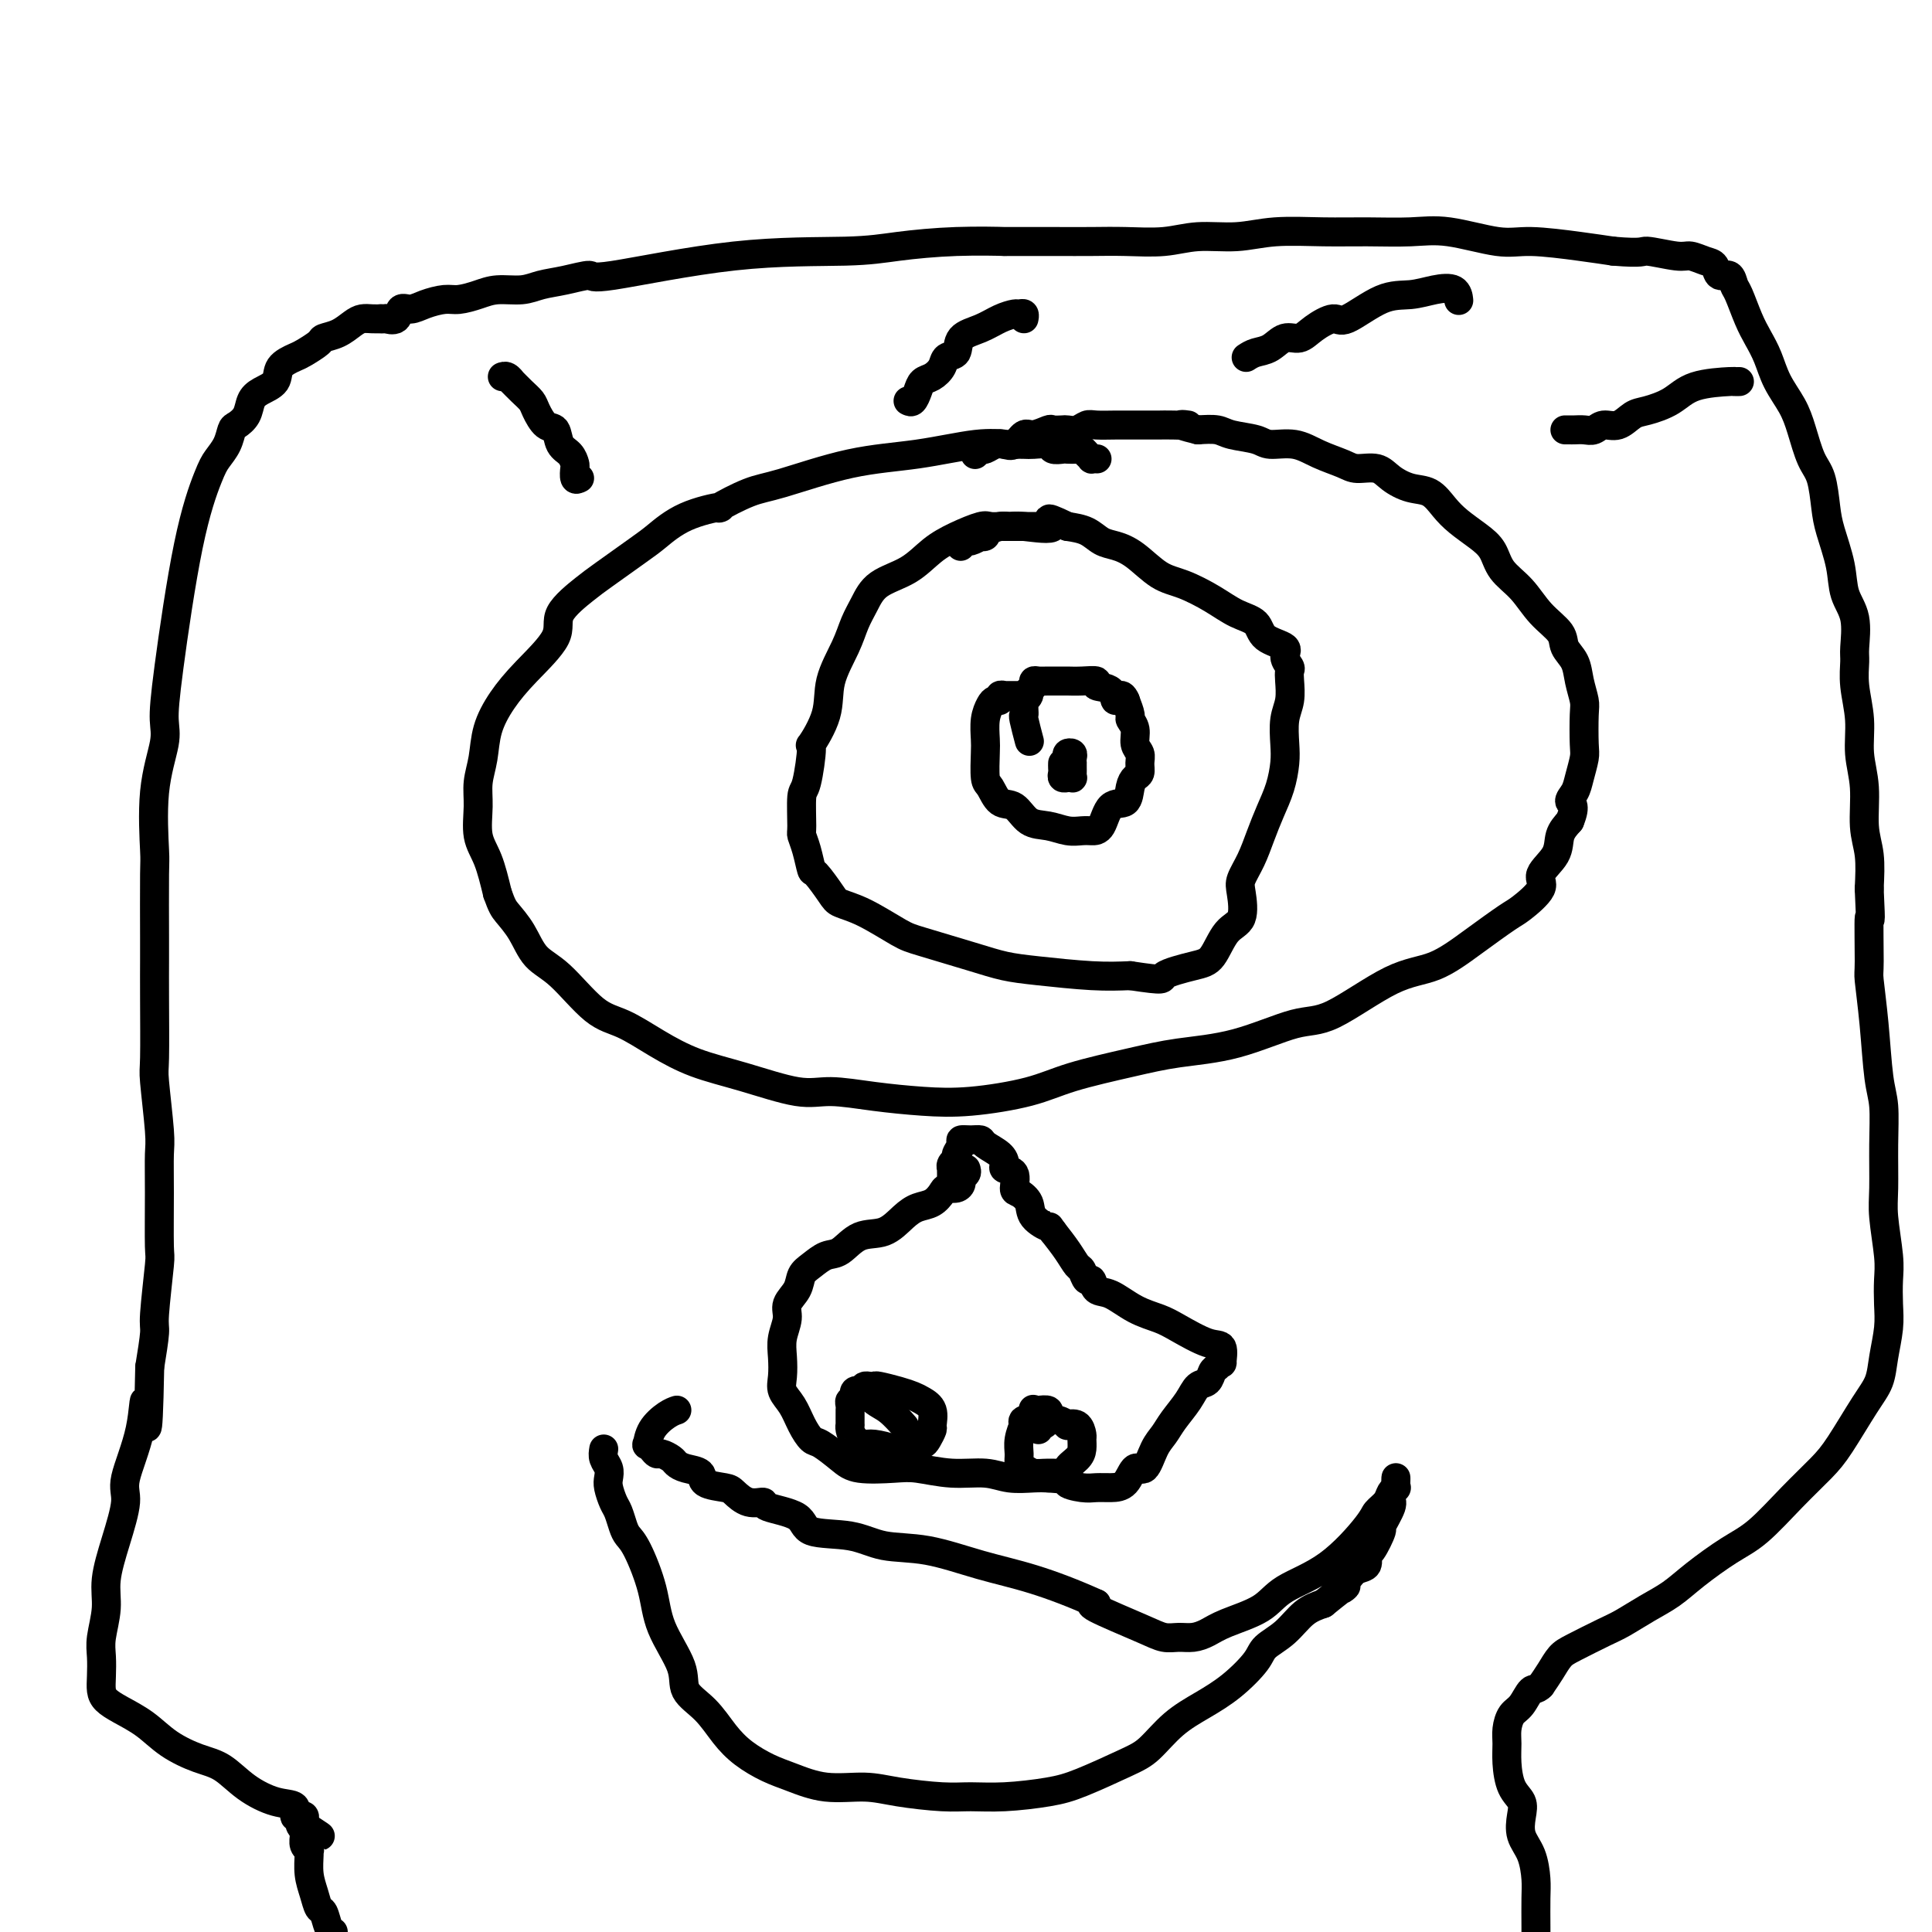 <svg viewBox='0 0 400 400' version='1.1' xmlns='http://www.w3.org/2000/svg' xmlns:xlink='http://www.w3.org/1999/xlink'><g fill='none' stroke='#000000' stroke-width='6' stroke-linecap='round' stroke-linejoin='round'><path d='M79,66c-0.661,0.016 -1.323,0.032 -2,0c-0.677,-0.032 -1.370,-0.112 -2,0c-0.630,0.112 -1.198,0.415 -2,1c-0.802,0.585 -1.837,1.452 -3,2c-1.163,0.548 -2.452,0.779 -3,1c-0.548,0.221 -0.355,0.433 -1,1c-0.645,0.567 -2.130,1.489 -3,2c-0.870,0.511 -1.126,0.611 -2,1c-0.874,0.389 -2.366,1.066 -3,2c-0.634,0.934 -0.411,2.124 -1,3c-0.589,0.876 -1.989,1.437 -3,2c-1.011,0.563 -1.632,1.126 -2,2c-0.368,0.874 -0.483,2.058 -1,3c-0.517,0.942 -1.435,1.643 -2,2c-0.565,0.357 -0.776,0.371 -1,1c-0.224,0.629 -0.463,1.873 -1,3c-0.537,1.127 -1.374,2.135 -2,3c-0.626,0.865 -1.041,1.585 -2,4c-0.959,2.415 -2.461,6.526 -4,14c-1.539,7.474 -3.116,18.312 -4,25c-0.884,6.688 -1.074,9.227 -1,11c0.074,1.773 0.412,2.779 0,5c-0.412,2.221 -1.575,5.655 -2,10c-0.425,4.345 -0.114,9.600 0,12c0.114,2.400 0.031,1.946 0,5c-0.031,3.054 -0.009,9.615 0,13c0.009,3.385 0.006,3.592 0,5c-0.006,1.408 -0.016,4.015 0,8c0.016,3.985 0.057,9.346 0,12c-0.057,2.654 -0.212,2.600 0,5c0.212,2.400 0.790,7.254 1,10c0.210,2.746 0.052,3.384 0,5c-0.052,1.616 0.001,4.211 0,8c-0.001,3.789 -0.055,8.772 0,11c0.055,2.228 0.221,1.700 0,4c-0.221,2.300 -0.829,7.427 -1,10c-0.171,2.573 0.094,2.592 0,4c-0.094,1.408 -0.547,4.204 -1,7'/><path d='M31,283c-0.371,20.066 -0.798,10.731 -1,8c-0.202,-2.731 -0.177,1.143 -1,5c-0.823,3.857 -2.493,7.699 -3,10c-0.507,2.301 0.147,3.063 0,5c-0.147,1.937 -1.097,5.049 -2,8c-0.903,2.951 -1.758,5.742 -2,8c-0.242,2.258 0.131,3.984 0,6c-0.131,2.016 -0.765,4.322 -1,6c-0.235,1.678 -0.070,2.728 0,4c0.070,1.272 0.044,2.765 0,4c-0.044,1.235 -0.107,2.210 0,3c0.107,0.790 0.383,1.395 1,2c0.617,0.605 1.574,1.210 3,2c1.426,0.790 3.320,1.765 5,3c1.680,1.235 3.144,2.730 5,4c1.856,1.270 4.102,2.314 6,3c1.898,0.686 3.446,1.014 5,2c1.554,0.986 3.113,2.628 5,4c1.887,1.372 4.103,2.472 6,3c1.897,0.528 3.475,0.484 4,1c0.525,0.516 -0.003,1.591 0,2c0.003,0.409 0.537,0.151 1,0c0.463,-0.151 0.855,-0.194 1,0c0.145,0.194 0.041,0.627 0,1c-0.041,0.373 -0.021,0.687 0,1'/><path d='M63,378c6.497,4.269 1.740,0.940 0,0c-1.740,-0.940 -0.462,0.508 0,1c0.462,0.492 0.110,0.026 0,0c-0.110,-0.026 0.023,0.386 0,1c-0.023,0.614 -0.203,1.430 0,2c0.203,0.570 0.789,0.893 1,1c0.211,0.107 0.045,-0.003 0,0c-0.045,0.003 0.029,0.117 0,1c-0.029,0.883 -0.163,2.534 0,4c0.163,1.466 0.621,2.746 1,4c0.379,1.254 0.679,2.480 1,3c0.321,0.520 0.663,0.332 1,1c0.337,0.668 0.668,2.191 1,3c0.332,0.809 0.666,0.905 1,1'/><path d='M79,66c-0.128,-0.004 -0.256,-0.009 0,0c0.256,0.009 0.897,0.031 1,0c0.103,-0.031 -0.333,-0.116 0,0c0.333,0.116 1.433,0.434 2,0c0.567,-0.434 0.601,-1.618 1,-2c0.399,-0.382 1.163,0.039 2,0c0.837,-0.039 1.748,-0.536 3,-1c1.252,-0.464 2.845,-0.894 4,-1c1.155,-0.106 1.872,0.112 3,0c1.128,-0.112 2.666,-0.554 4,-1c1.334,-0.446 2.464,-0.895 4,-1c1.536,-0.105 3.479,0.133 5,0c1.521,-0.133 2.621,-0.638 4,-1c1.379,-0.362 3.038,-0.579 5,-1c1.962,-0.421 4.228,-1.044 5,-1c0.772,0.044 0.052,0.754 5,0c4.948,-0.754 15.565,-2.973 25,-4c9.435,-1.027 17.689,-0.864 23,-1c5.311,-0.136 7.678,-0.572 11,-1c3.322,-0.428 7.597,-0.847 12,-1c4.403,-0.153 8.933,-0.041 10,0c1.067,0.041 -1.329,0.012 0,0c1.329,-0.012 6.383,-0.007 10,0c3.617,0.007 5.799,0.017 8,0c2.201,-0.017 4.422,-0.061 7,0c2.578,0.061 5.513,0.227 8,0c2.487,-0.227 4.528,-0.845 7,-1c2.472,-0.155 5.377,0.155 8,0c2.623,-0.155 4.965,-0.776 8,-1c3.035,-0.224 6.762,-0.052 10,0c3.238,0.052 5.988,-0.015 9,0c3.012,0.015 6.285,0.112 9,0c2.715,-0.112 4.871,-0.433 8,0c3.129,0.433 7.230,1.621 10,2c2.770,0.379 4.207,-0.052 7,0c2.793,0.052 6.941,0.586 10,1c3.059,0.414 5.030,0.707 7,1'/><path d='M334,52c6.519,0.554 5.817,-0.060 7,0c1.183,0.060 4.252,0.795 6,1c1.748,0.205 2.174,-0.119 3,0c0.826,0.119 2.053,0.679 3,1c0.947,0.321 1.615,0.401 2,1c0.385,0.599 0.487,1.717 1,2c0.513,0.283 1.436,-0.270 2,0c0.564,0.270 0.770,1.362 1,2c0.230,0.638 0.483,0.823 1,2c0.517,1.177 1.297,3.346 2,5c0.703,1.654 1.329,2.793 2,4c0.671,1.207 1.387,2.483 2,4c0.613,1.517 1.124,3.274 2,5c0.876,1.726 2.119,3.420 3,5c0.881,1.580 1.401,3.046 2,5c0.599,1.954 1.278,4.398 2,6c0.722,1.602 1.488,2.364 2,4c0.512,1.636 0.772,4.147 1,6c0.228,1.853 0.425,3.049 1,5c0.575,1.951 1.527,4.656 2,7c0.473,2.344 0.465,4.326 1,6c0.535,1.674 1.611,3.040 2,5c0.389,1.960 0.089,4.514 0,6c-0.089,1.486 0.033,1.902 0,3c-0.033,1.098 -0.220,2.876 0,5c0.220,2.124 0.847,4.593 1,7c0.153,2.407 -0.169,4.753 0,7c0.169,2.247 0.829,4.396 1,7c0.171,2.604 -0.146,5.663 0,8c0.146,2.337 0.756,3.954 1,6c0.244,2.046 0.122,4.523 0,7'/><path d='M387,184c0.461,9.513 0.112,5.297 0,6c-0.112,0.703 0.012,6.327 0,9c-0.012,2.673 -0.161,2.395 0,4c0.161,1.605 0.632,5.093 1,9c0.368,3.907 0.634,8.232 1,11c0.366,2.768 0.834,3.980 1,6c0.166,2.020 0.030,4.850 0,8c-0.030,3.150 0.044,6.621 0,9c-0.044,2.379 -0.207,3.667 0,6c0.207,2.333 0.784,5.712 1,8c0.216,2.288 0.070,3.487 0,5c-0.070,1.513 -0.064,3.342 0,5c0.064,1.658 0.187,3.146 0,5c-0.187,1.854 -0.684,4.073 -1,6c-0.316,1.927 -0.452,3.562 -1,5c-0.548,1.438 -1.510,2.678 -3,5c-1.490,2.322 -3.508,5.726 -5,8c-1.492,2.274 -2.457,3.420 -4,5c-1.543,1.580 -3.664,3.595 -6,6c-2.336,2.405 -4.885,5.199 -7,7c-2.115,1.801 -3.795,2.608 -6,4c-2.205,1.392 -4.937,3.369 -7,5c-2.063,1.631 -3.459,2.916 -5,4c-1.541,1.084 -3.228,1.966 -5,3c-1.772,1.034 -3.630,2.219 -5,3c-1.370,0.781 -2.254,1.157 -4,2c-1.746,0.843 -4.355,2.154 -6,3c-1.645,0.846 -2.328,1.228 -3,2c-0.672,0.772 -1.335,1.935 -2,3c-0.665,1.065 -1.333,2.033 -2,3'/><path d='M319,349c-0.979,0.995 -1.425,0.481 -2,1c-0.575,0.519 -1.279,2.069 -2,3c-0.721,0.931 -1.459,1.243 -2,2c-0.541,0.757 -0.884,1.960 -1,3c-0.116,1.040 -0.006,1.919 0,3c0.006,1.081 -0.091,2.365 0,4c0.091,1.635 0.371,3.622 1,5c0.629,1.378 1.608,2.147 2,3c0.392,0.853 0.196,1.790 0,3c-0.196,1.210 -0.392,2.692 0,4c0.392,1.308 1.373,2.442 2,4c0.627,1.558 0.900,3.541 1,5c0.100,1.459 0.027,2.393 0,4c-0.027,1.607 -0.008,3.888 0,6c0.008,2.112 0.004,4.056 0,6'/><path d='M227,95c0.119,0.006 0.239,0.012 0,0c-0.239,-0.012 -0.836,-0.042 -1,0c-0.164,0.042 0.107,0.155 0,0c-0.107,-0.155 -0.591,-0.578 -1,-1c-0.409,-0.422 -0.744,-0.844 -1,-1c-0.256,-0.156 -0.434,-0.046 -1,0c-0.566,0.046 -1.521,0.026 -2,0c-0.479,-0.026 -0.483,-0.060 -1,0c-0.517,0.060 -1.547,0.212 -2,0c-0.453,-0.212 -0.328,-0.788 -1,-1c-0.672,-0.212 -2.141,-0.058 -3,0c-0.859,0.058 -1.108,0.022 -2,0c-0.892,-0.022 -2.425,-0.030 -3,0c-0.575,0.030 -0.190,0.099 -1,0c-0.810,-0.099 -2.814,-0.366 -6,0c-3.186,0.366 -7.554,1.363 -12,2c-4.446,0.637 -8.972,0.912 -14,2c-5.028,1.088 -10.559,2.989 -14,4c-3.441,1.011 -4.791,1.132 -7,2c-2.209,0.868 -5.276,2.484 -6,3c-0.724,0.516 0.896,-0.069 0,0c-0.896,0.069 -4.309,0.793 -7,2c-2.691,1.207 -4.659,2.899 -6,4c-1.341,1.101 -2.053,1.611 -4,3c-1.947,1.389 -5.128,3.658 -7,5c-1.872,1.342 -2.433,1.757 -4,3c-1.567,1.243 -4.140,3.314 -5,5c-0.860,1.686 -0.009,2.988 -1,5c-0.991,2.012 -3.825,4.732 -6,7c-2.175,2.268 -3.693,4.082 -5,6c-1.307,1.918 -2.404,3.941 -3,6c-0.596,2.059 -0.690,4.155 -1,6c-0.310,1.845 -0.837,3.439 -1,5c-0.163,1.561 0.039,3.088 0,5c-0.039,1.912 -0.318,4.207 0,6c0.318,1.793 1.234,3.084 2,5c0.766,1.916 1.383,4.458 2,7'/><path d='M103,185c0.923,2.591 1.232,3.069 2,4c0.768,0.931 1.995,2.317 3,4c1.005,1.683 1.788,3.664 3,5c1.212,1.336 2.851,2.027 5,4c2.149,1.973 4.806,5.227 7,7c2.194,1.773 3.923,2.066 6,3c2.077,0.934 4.502,2.508 7,4c2.498,1.492 5.070,2.900 8,4c2.930,1.100 6.220,1.892 10,3c3.780,1.108 8.052,2.533 11,3c2.948,0.467 4.573,-0.024 7,0c2.427,0.024 5.658,0.562 9,1c3.342,0.438 6.796,0.777 10,1c3.204,0.223 6.158,0.330 10,0c3.842,-0.330 8.573,-1.097 12,-2c3.427,-0.903 5.549,-1.941 9,-3c3.451,-1.059 8.229,-2.137 12,-3c3.771,-0.863 6.533,-1.509 10,-2c3.467,-0.491 7.639,-0.825 12,-2c4.361,-1.175 8.912,-3.191 12,-4c3.088,-0.809 4.715,-0.413 8,-2c3.285,-1.587 8.228,-5.158 12,-7c3.772,-1.842 6.371,-1.957 9,-3c2.629,-1.043 5.286,-3.016 8,-5c2.714,-1.984 5.484,-3.979 7,-5c1.516,-1.021 1.778,-1.067 3,-2c1.222,-0.933 3.405,-2.753 4,-4c0.595,-1.247 -0.397,-1.922 0,-3c0.397,-1.078 2.184,-2.559 3,-4c0.816,-1.441 0.662,-2.840 1,-4c0.338,-1.160 1.169,-2.080 2,-3'/><path d='M325,170c1.498,-3.602 0.244,-3.608 0,-4c-0.244,-0.392 0.523,-1.169 1,-2c0.477,-0.831 0.665,-1.716 1,-3c0.335,-1.284 0.819,-2.969 1,-4c0.181,-1.031 0.061,-1.410 0,-3c-0.061,-1.590 -0.062,-4.393 0,-6c0.062,-1.607 0.188,-2.019 0,-3c-0.188,-0.981 -0.689,-2.533 -1,-4c-0.311,-1.467 -0.431,-2.850 -1,-4c-0.569,-1.150 -1.588,-2.067 -2,-3c-0.412,-0.933 -0.217,-1.881 -1,-3c-0.783,-1.119 -2.543,-2.410 -4,-4c-1.457,-1.590 -2.609,-3.479 -4,-5c-1.391,-1.521 -3.019,-2.675 -4,-4c-0.981,-1.325 -1.315,-2.821 -2,-4c-0.685,-1.179 -1.722,-2.041 -3,-3c-1.278,-0.959 -2.796,-2.014 -4,-3c-1.204,-0.986 -2.092,-1.904 -3,-3c-0.908,-1.096 -1.836,-2.370 -3,-3c-1.164,-0.630 -2.564,-0.616 -4,-1c-1.436,-0.384 -2.908,-1.166 -4,-2c-1.092,-0.834 -1.806,-1.720 -3,-2c-1.194,-0.280 -2.869,0.045 -4,0c-1.131,-0.045 -1.718,-0.460 -3,-1c-1.282,-0.540 -3.260,-1.205 -5,-2c-1.740,-0.795 -3.241,-1.719 -5,-2c-1.759,-0.281 -3.775,0.082 -5,0c-1.225,-0.082 -1.658,-0.610 -3,-1c-1.342,-0.390 -3.592,-0.644 -5,-1c-1.408,-0.356 -1.974,-0.816 -3,-1c-1.026,-0.184 -2.513,-0.092 -4,0'/><path d='M248,89c-6.042,-1.464 -2.648,-1.124 -2,-1c0.648,0.124 -1.450,0.033 -3,0c-1.550,-0.033 -2.553,-0.009 -3,0c-0.447,0.009 -0.340,0.003 -1,0c-0.660,-0.003 -2.088,-0.002 -3,0c-0.912,0.002 -1.308,0.004 -2,0c-0.692,-0.004 -1.681,-0.015 -3,0c-1.319,0.015 -2.968,0.057 -4,0c-1.032,-0.057 -1.447,-0.211 -2,0c-0.553,0.211 -1.246,0.787 -2,1c-0.754,0.213 -1.571,0.061 -2,0c-0.429,-0.061 -0.471,-0.033 -1,0c-0.529,0.033 -1.545,0.069 -2,0c-0.455,-0.069 -0.348,-0.242 -1,0c-0.652,0.242 -2.061,0.901 -3,1c-0.939,0.099 -1.407,-0.362 -2,0c-0.593,0.362 -1.312,1.547 -2,2c-0.688,0.453 -1.346,0.173 -2,0c-0.654,-0.173 -1.303,-0.239 -2,0c-0.697,0.239 -1.441,0.782 -2,1c-0.559,0.218 -0.933,0.110 -1,0c-0.067,-0.110 0.174,-0.222 0,0c-0.174,0.222 -0.764,0.778 -1,1c-0.236,0.222 -0.118,0.111 0,0'/><path d='M215,109c-0.338,0.000 -0.676,0.000 -1,0c-0.324,-0.000 -0.635,-0.000 -1,0c-0.365,0.000 -0.784,0.000 -1,0c-0.216,-0.000 -0.229,-0.002 -1,0c-0.771,0.002 -2.298,0.006 -3,0c-0.702,-0.006 -0.578,-0.022 -1,0c-0.422,0.022 -1.391,0.082 -2,0c-0.609,-0.082 -0.859,-0.305 -2,0c-1.141,0.305 -3.173,1.137 -5,2c-1.827,0.863 -3.448,1.756 -5,3c-1.552,1.244 -3.033,2.840 -5,4c-1.967,1.160 -4.419,1.883 -6,3c-1.581,1.117 -2.291,2.627 -3,4c-0.709,1.373 -1.417,2.608 -2,4c-0.583,1.392 -1.041,2.941 -2,5c-0.959,2.059 -2.417,4.629 -3,7c-0.583,2.371 -0.289,4.542 -1,7c-0.711,2.458 -2.425,5.201 -3,6c-0.575,0.799 -0.011,-0.348 0,1c0.011,1.348 -0.530,5.192 -1,7c-0.470,1.808 -0.869,1.582 -1,3c-0.131,1.418 0.004,4.482 0,6c-0.004,1.518 -0.149,1.492 0,2c0.149,0.508 0.590,1.550 1,3c0.410,1.450 0.788,3.306 1,4c0.212,0.694 0.259,0.224 1,1c0.741,0.776 2.177,2.798 3,4c0.823,1.202 1.033,1.586 2,2c0.967,0.414 2.690,0.860 5,2c2.310,1.140 5.207,2.974 7,4c1.793,1.026 2.483,1.245 5,2c2.517,0.755 6.859,2.045 10,3c3.141,0.955 5.079,1.576 7,2c1.921,0.424 3.825,0.653 7,1c3.175,0.347 7.621,0.814 11,1c3.379,0.186 5.689,0.093 8,0'/><path d='M234,202c7.929,1.191 6.251,0.670 7,0c0.749,-0.670 3.924,-1.488 6,-2c2.076,-0.512 3.052,-0.716 4,-2c0.948,-1.284 1.868,-3.648 3,-5c1.132,-1.352 2.477,-1.694 3,-3c0.523,-1.306 0.223,-3.577 0,-5c-0.223,-1.423 -0.368,-2.000 0,-3c0.368,-1.000 1.251,-2.424 2,-4c0.749,-1.576 1.364,-3.305 2,-5c0.636,-1.695 1.294,-3.356 2,-5c0.706,-1.644 1.461,-3.271 2,-5c0.539,-1.729 0.863,-3.559 1,-5c0.137,-1.441 0.089,-2.495 0,-4c-0.089,-1.505 -0.219,-3.463 0,-5c0.219,-1.537 0.786,-2.652 1,-4c0.214,-1.348 0.075,-2.928 0,-4c-0.075,-1.072 -0.087,-1.637 0,-2c0.087,-0.363 0.271,-0.524 0,-1c-0.271,-0.476 -0.998,-1.268 -1,-2c-0.002,-0.732 0.721,-1.406 0,-2c-0.721,-0.594 -2.888,-1.108 -4,-2c-1.112,-0.892 -1.171,-2.162 -2,-3c-0.829,-0.838 -2.430,-1.243 -4,-2c-1.570,-0.757 -3.109,-1.866 -5,-3c-1.891,-1.134 -4.134,-2.292 -6,-3c-1.866,-0.708 -3.356,-0.967 -5,-2c-1.644,-1.033 -3.443,-2.840 -5,-4c-1.557,-1.160 -2.871,-1.672 -4,-2c-1.129,-0.328 -2.073,-0.473 -3,-1c-0.927,-0.527 -1.836,-1.436 -3,-2c-1.164,-0.564 -2.582,-0.782 -4,-1'/><path d='M221,109c-6.392,-3.093 -2.873,-0.825 -3,0c-0.127,0.825 -3.901,0.206 -6,0c-2.099,-0.206 -2.523,0.001 -3,0c-0.477,-0.001 -1.008,-0.210 -2,0c-0.992,0.210 -2.446,0.840 -3,1c-0.554,0.160 -0.208,-0.149 0,0c0.208,0.149 0.277,0.757 0,1c-0.277,0.243 -0.901,0.121 -1,0c-0.099,-0.121 0.327,-0.242 0,0c-0.327,0.242 -1.407,0.848 -2,1c-0.593,0.152 -0.698,-0.152 -1,0c-0.302,0.152 -0.801,0.758 -1,1c-0.199,0.242 -0.100,0.121 0,0'/><path d='M212,144c-0.447,0.000 -0.894,0.000 -1,0c-0.106,-0.000 0.129,-0.000 0,0c-0.129,0.000 -0.622,0.000 -1,0c-0.378,-0.000 -0.641,-0.001 -1,0c-0.359,0.001 -0.813,0.004 -1,0c-0.187,-0.004 -0.106,-0.016 0,0c0.106,0.016 0.236,0.058 0,0c-0.236,-0.058 -0.837,-0.218 -1,0c-0.163,0.218 0.114,0.814 0,1c-0.114,0.186 -0.619,-0.038 -1,0c-0.381,0.038 -0.639,0.340 -1,1c-0.361,0.660 -0.826,1.680 -1,3c-0.174,1.320 -0.055,2.939 0,4c0.055,1.061 0.048,1.563 0,3c-0.048,1.437 -0.138,3.807 0,5c0.138,1.193 0.504,1.208 1,2c0.496,0.792 1.122,2.359 2,3c0.878,0.641 2.007,0.354 3,1c0.993,0.646 1.852,2.226 3,3c1.148,0.774 2.587,0.744 4,1c1.413,0.256 2.800,0.800 4,1c1.200,0.200 2.213,0.056 3,0c0.787,-0.056 1.349,-0.024 2,0c0.651,0.024 1.393,0.042 2,-1c0.607,-1.042 1.081,-3.143 2,-4c0.919,-0.857 2.285,-0.470 3,-1c0.715,-0.530 0.781,-1.976 1,-3c0.219,-1.024 0.590,-1.624 1,-2c0.410,-0.376 0.857,-0.527 1,-1c0.143,-0.473 -0.018,-1.269 0,-2c0.018,-0.731 0.216,-1.399 0,-2c-0.216,-0.601 -0.845,-1.136 -1,-2c-0.155,-0.864 0.165,-2.056 0,-3c-0.165,-0.944 -0.814,-1.639 -1,-2c-0.186,-0.361 0.090,-0.389 0,-1c-0.090,-0.611 -0.545,-1.806 -1,-3'/><path d='M233,145c-0.908,-2.211 -1.677,-0.239 -2,0c-0.323,0.239 -0.199,-1.257 -1,-2c-0.801,-0.743 -2.527,-0.735 -3,-1c-0.473,-0.265 0.309,-0.803 0,-1c-0.309,-0.197 -1.707,-0.053 -3,0c-1.293,0.053 -2.480,0.013 -3,0c-0.520,-0.013 -0.373,-0.001 -1,0c-0.627,0.001 -2.028,-0.011 -3,0c-0.972,0.011 -1.513,0.044 -2,0c-0.487,-0.044 -0.919,-0.165 -1,0c-0.081,0.165 0.188,0.618 0,1c-0.188,0.382 -0.835,0.694 -1,1c-0.165,0.306 0.152,0.607 0,1c-0.152,0.393 -0.772,0.880 -1,1c-0.228,0.120 -0.062,-0.126 0,0c0.062,0.126 0.020,0.623 0,1c-0.020,0.377 -0.019,0.634 0,1c0.019,0.366 0.057,0.840 0,1c-0.057,0.160 -0.208,0.005 0,1c0.208,0.995 0.774,3.142 1,4c0.226,0.858 0.113,0.429 0,0'/><path d='M220,158c-0.008,0.340 -0.016,0.679 0,1c0.016,0.321 0.057,0.622 0,1c-0.057,0.378 -0.212,0.833 0,1c0.212,0.167 0.793,0.044 1,0c0.207,-0.044 0.041,-0.011 0,0c-0.041,0.011 0.041,-0.000 0,0c-0.041,0.000 -0.207,0.011 0,0c0.207,-0.011 0.788,-0.046 1,0c0.212,0.046 0.057,0.171 0,0c-0.057,-0.171 -0.016,-0.637 0,-1c0.016,-0.363 0.005,-0.623 0,-1c-0.005,-0.377 -0.005,-0.872 0,-1c0.005,-0.128 0.015,0.112 0,0c-0.015,-0.112 -0.057,-0.576 0,-1c0.057,-0.424 0.211,-0.807 0,-1c-0.211,-0.193 -0.789,-0.195 -1,0c-0.211,0.195 -0.057,0.588 0,1c0.057,0.412 0.015,0.842 0,1c-0.015,0.158 -0.004,0.042 0,0c0.004,-0.042 0.001,-0.011 0,0c-0.001,0.011 -0.000,0.003 0,0c0.000,-0.003 0.000,-0.002 0,0'/><path d='M120,99c-0.419,0.210 -0.837,0.420 -1,0c-0.163,-0.420 -0.070,-1.468 0,-2c0.070,-0.532 0.118,-0.546 0,-1c-0.118,-0.454 -0.403,-1.347 -1,-2c-0.597,-0.653 -1.507,-1.067 -2,-2c-0.493,-0.933 -0.568,-2.385 -1,-3c-0.432,-0.615 -1.220,-0.393 -2,-1c-0.780,-0.607 -1.553,-2.042 -2,-3c-0.447,-0.958 -0.567,-1.437 -1,-2c-0.433,-0.563 -1.177,-1.209 -2,-2c-0.823,-0.791 -1.723,-1.729 -2,-2c-0.277,-0.271 0.070,0.123 0,0c-0.070,-0.123 -0.557,-0.764 -1,-1c-0.443,-0.236 -0.841,-0.067 -1,0c-0.159,0.067 -0.080,0.034 0,0'/><path d='M188,83c0.328,0.171 0.655,0.341 1,0c0.345,-0.341 0.707,-1.195 1,-2c0.293,-0.805 0.517,-1.562 1,-2c0.483,-0.438 1.226,-0.558 2,-1c0.774,-0.442 1.578,-1.206 2,-2c0.422,-0.794 0.461,-1.617 1,-2c0.539,-0.383 1.577,-0.327 2,-1c0.423,-0.673 0.232,-2.075 1,-3c0.768,-0.925 2.497,-1.373 4,-2c1.503,-0.627 2.781,-1.432 4,-2c1.219,-0.568 2.379,-0.898 3,-1c0.621,-0.102 0.703,0.024 1,0c0.297,-0.024 0.811,-0.199 1,0c0.189,0.199 0.054,0.771 0,1c-0.054,0.229 -0.027,0.114 0,0'/><path d='M258,74c0.577,-0.373 1.153,-0.746 2,-1c0.847,-0.254 1.964,-0.388 3,-1c1.036,-0.612 1.992,-1.701 3,-2c1.008,-0.299 2.067,0.193 3,0c0.933,-0.193 1.739,-1.070 3,-2c1.261,-0.930 2.976,-1.913 4,-2c1.024,-0.087 1.356,0.721 3,0c1.644,-0.721 4.598,-2.970 7,-4c2.402,-1.030 4.251,-0.839 6,-1c1.749,-0.161 3.397,-0.672 5,-1c1.603,-0.328 3.162,-0.473 4,0c0.838,0.473 0.954,1.564 1,2c0.046,0.436 0.023,0.218 0,0'/><path d='M324,89c0.357,-0.002 0.714,-0.005 1,0c0.286,0.005 0.502,0.017 1,0c0.498,-0.017 1.277,-0.064 2,0c0.723,0.064 1.388,0.239 2,0c0.612,-0.239 1.171,-0.892 2,-1c0.829,-0.108 1.929,0.329 3,0c1.071,-0.329 2.113,-1.423 3,-2c0.887,-0.577 1.620,-0.638 3,-1c1.380,-0.362 3.407,-1.025 5,-2c1.593,-0.975 2.753,-2.261 5,-3c2.247,-0.739 5.582,-0.930 7,-1c1.418,-0.070 0.920,-0.019 1,0c0.080,0.019 0.737,0.005 1,0c0.263,-0.005 0.131,-0.003 0,0'/><path d='M125,300c-0.112,0.669 -0.223,1.338 0,2c0.223,0.662 0.781,1.317 1,2c0.219,0.683 0.100,1.394 0,2c-0.100,0.606 -0.182,1.107 0,2c0.182,0.893 0.628,2.178 1,3c0.372,0.822 0.670,1.183 1,2c0.330,0.817 0.691,2.091 1,3c0.309,0.909 0.567,1.453 1,2c0.433,0.547 1.041,1.097 2,3c0.959,1.903 2.269,5.158 3,8c0.731,2.842 0.884,5.271 2,8c1.116,2.729 3.196,5.759 4,8c0.804,2.241 0.332,3.692 1,5c0.668,1.308 2.476,2.471 4,4c1.524,1.529 2.764,3.423 4,5c1.236,1.577 2.468,2.839 4,4c1.532,1.161 3.364,2.223 5,3c1.636,0.777 3.077,1.270 5,2c1.923,0.730 4.329,1.698 7,2c2.671,0.302 5.606,-0.062 8,0c2.394,0.062 4.246,0.550 7,1c2.754,0.450 6.409,0.863 9,1c2.591,0.137 4.118,-0.001 6,0c1.882,0.001 4.120,0.140 7,0c2.880,-0.140 6.404,-0.561 9,-1c2.596,-0.439 4.265,-0.897 7,-2c2.735,-1.103 6.537,-2.853 9,-4c2.463,-1.147 3.588,-1.693 5,-3c1.412,-1.307 3.111,-3.375 5,-5c1.889,-1.625 3.968,-2.807 6,-4c2.032,-1.193 4.017,-2.396 6,-4c1.983,-1.604 3.965,-3.609 5,-5c1.035,-1.391 1.123,-2.167 2,-3c0.877,-0.833 2.544,-1.724 4,-3c1.456,-1.276 2.702,-2.936 4,-4c1.298,-1.064 2.649,-1.532 4,-2'/><path d='M274,332c6.438,-5.230 4.534,-3.304 4,-3c-0.534,0.304 0.303,-1.015 1,-2c0.697,-0.985 1.252,-1.638 2,-2c0.748,-0.362 1.687,-0.433 2,-1c0.313,-0.567 0.001,-1.630 0,-2c-0.001,-0.370 0.310,-0.048 1,-1c0.690,-0.952 1.758,-3.177 2,-4c0.242,-0.823 -0.341,-0.243 0,-1c0.341,-0.757 1.608,-2.852 2,-4c0.392,-1.148 -0.091,-1.348 0,-2c0.091,-0.652 0.756,-1.754 1,-2c0.244,-0.246 0.066,0.364 0,0c-0.066,-0.364 -0.021,-1.703 0,-2c0.021,-0.297 0.018,0.448 0,1c-0.018,0.552 -0.050,0.911 0,1c0.050,0.089 0.184,-0.091 0,0c-0.184,0.091 -0.684,0.453 -1,1c-0.316,0.547 -0.447,1.279 -1,2c-0.553,0.721 -1.526,1.431 -2,2c-0.474,0.569 -0.447,0.995 -2,3c-1.553,2.005 -4.684,5.587 -8,8c-3.316,2.413 -6.817,3.655 -9,5c-2.183,1.345 -3.049,2.791 -5,4c-1.951,1.209 -4.987,2.181 -7,3c-2.013,0.819 -3.005,1.484 -4,2c-0.995,0.516 -1.995,0.885 -3,1c-1.005,0.115 -2.015,-0.022 -3,0c-0.985,0.022 -1.944,0.202 -3,0c-1.056,-0.202 -2.207,-0.785 -5,-2c-2.793,-1.215 -7.226,-3.061 -9,-4c-1.774,-0.939 -0.887,-0.969 0,-1'/><path d='M227,332c-4.588,-2.080 -9.058,-3.780 -13,-5c-3.942,-1.220 -7.354,-1.960 -11,-3c-3.646,-1.040 -7.525,-2.379 -11,-3c-3.475,-0.621 -6.547,-0.523 -9,-1c-2.453,-0.477 -4.287,-1.530 -7,-2c-2.713,-0.470 -6.305,-0.359 -8,-1c-1.695,-0.641 -1.494,-2.035 -3,-3c-1.506,-0.965 -4.719,-1.502 -6,-2c-1.281,-0.498 -0.631,-0.959 -1,-1c-0.369,-0.041 -1.757,0.336 -3,0c-1.243,-0.336 -2.343,-1.385 -3,-2c-0.657,-0.615 -0.873,-0.795 -2,-1c-1.127,-0.205 -3.166,-0.436 -4,-1c-0.834,-0.564 -0.465,-1.462 -1,-2c-0.535,-0.538 -1.975,-0.718 -3,-1c-1.025,-0.282 -1.637,-0.667 -2,-1c-0.363,-0.333 -0.479,-0.616 -1,-1c-0.521,-0.384 -1.446,-0.871 -2,-1c-0.554,-0.129 -0.736,0.101 -1,0c-0.264,-0.101 -0.612,-0.531 -1,-1c-0.388,-0.469 -0.818,-0.977 -1,-1c-0.182,-0.023 -0.115,0.439 0,0c0.115,-0.439 0.278,-1.777 1,-3c0.722,-1.223 2.002,-2.329 3,-3c0.998,-0.671 1.714,-0.906 2,-1c0.286,-0.094 0.143,-0.047 0,0'/><path d='M200,242c0.117,0.331 0.235,0.663 0,1c-0.235,0.337 -0.822,0.681 -1,1c-0.178,0.319 0.052,0.614 0,1c-0.052,0.386 -0.387,0.862 -1,1c-0.613,0.138 -1.503,-0.064 -2,0c-0.497,0.064 -0.599,0.392 -1,1c-0.401,0.608 -1.100,1.495 -2,2c-0.900,0.505 -2.001,0.630 -3,1c-0.999,0.370 -1.894,0.987 -3,2c-1.106,1.013 -2.421,2.421 -4,3c-1.579,0.579 -3.421,0.328 -5,1c-1.579,0.672 -2.894,2.266 -4,3c-1.106,0.734 -2.003,0.608 -3,1c-0.997,0.392 -2.094,1.300 -3,2c-0.906,0.700 -1.619,1.191 -2,2c-0.381,0.809 -0.428,1.938 -1,3c-0.572,1.062 -1.670,2.059 -2,3c-0.330,0.941 0.106,1.827 0,3c-0.106,1.173 -0.754,2.634 -1,4c-0.246,1.366 -0.088,2.637 0,4c0.088,1.363 0.107,2.817 0,4c-0.107,1.183 -0.340,2.094 0,3c0.340,0.906 1.253,1.807 2,3c0.747,1.193 1.330,2.677 2,4c0.670,1.323 1.428,2.484 2,3c0.572,0.516 0.958,0.386 2,1c1.042,0.614 2.741,1.972 4,3c1.259,1.028 2.079,1.724 4,2c1.921,0.276 4.942,0.130 7,0c2.058,-0.130 3.152,-0.245 5,0c1.848,0.245 4.448,0.850 7,1c2.552,0.150 5.055,-0.156 7,0c1.945,0.156 3.331,0.773 5,1c1.669,0.227 3.620,0.065 5,0c1.380,-0.065 2.190,-0.032 3,0'/><path d='M217,306c6.796,0.475 4.286,0.663 4,1c-0.286,0.337 1.652,0.824 3,1c1.348,0.176 2.104,0.040 3,0c0.896,-0.040 1.931,0.015 3,0c1.069,-0.015 2.174,-0.100 3,-1c0.826,-0.900 1.375,-2.613 2,-3c0.625,-0.387 1.326,0.553 2,0c0.674,-0.553 1.321,-2.600 2,-4c0.679,-1.400 1.390,-2.153 2,-3c0.610,-0.847 1.119,-1.789 2,-3c0.881,-1.211 2.134,-2.691 3,-4c0.866,-1.309 1.346,-2.446 2,-3c0.654,-0.554 1.481,-0.524 2,-1c0.519,-0.476 0.729,-1.459 1,-2c0.271,-0.541 0.602,-0.640 1,-1c0.398,-0.360 0.861,-0.982 1,-1c0.139,-0.018 -0.047,0.567 0,0c0.047,-0.567 0.328,-2.286 0,-3c-0.328,-0.714 -1.263,-0.423 -3,-1c-1.737,-0.577 -4.276,-2.023 -6,-3c-1.724,-0.977 -2.633,-1.485 -4,-2c-1.367,-0.515 -3.192,-1.036 -5,-2c-1.808,-0.964 -3.598,-2.371 -5,-3c-1.402,-0.629 -2.417,-0.482 -3,-1c-0.583,-0.518 -0.736,-1.702 -1,-2c-0.264,-0.298 -0.640,0.290 -1,0c-0.360,-0.290 -0.705,-1.459 -1,-2c-0.295,-0.541 -0.541,-0.453 -1,-1c-0.459,-0.547 -1.131,-1.728 -2,-3c-0.869,-1.272 -1.934,-2.636 -3,-4'/><path d='M218,255c-1.446,-2.002 -0.560,-1.007 -1,-1c-0.440,0.007 -2.207,-0.975 -3,-2c-0.793,-1.025 -0.612,-2.092 -1,-3c-0.388,-0.908 -1.343,-1.657 -2,-2c-0.657,-0.343 -1.014,-0.280 -1,-1c0.014,-0.720 0.399,-2.224 0,-3c-0.399,-0.776 -1.584,-0.825 -2,-1c-0.416,-0.175 -0.064,-0.478 0,-1c0.064,-0.522 -0.159,-1.265 -1,-2c-0.841,-0.735 -2.301,-1.463 -3,-2c-0.699,-0.537 -0.636,-0.883 -1,-1c-0.364,-0.117 -1.154,-0.004 -2,0c-0.846,0.004 -1.747,-0.101 -2,0c-0.253,0.101 0.142,0.409 0,1c-0.142,0.591 -0.823,1.464 -1,2c-0.177,0.536 0.149,0.734 0,1c-0.149,0.266 -0.772,0.600 -1,1c-0.228,0.400 -0.061,0.867 0,1c0.061,0.133 0.016,-0.069 0,0c-0.016,0.069 -0.004,0.410 0,1c0.004,0.590 0.001,1.428 0,2c-0.001,0.572 -0.000,0.878 0,1c0.000,0.122 0.000,0.061 0,0'/><path d='M178,289c0.111,-0.401 0.222,-0.802 0,-1c-0.222,-0.198 -0.777,-0.194 -1,0c-0.223,0.194 -0.112,0.577 0,1c0.112,0.423 0.226,0.887 0,1c-0.226,0.113 -0.793,-0.125 -1,0c-0.207,0.125 -0.056,0.612 0,1c0.056,0.388 0.015,0.678 0,1c-0.015,0.322 -0.005,0.677 0,1c0.005,0.323 0.003,0.615 0,1c-0.003,0.385 -0.008,0.864 0,1c0.008,0.136 0.031,-0.069 0,0c-0.031,0.069 -0.114,0.414 0,1c0.114,0.586 0.426,1.415 1,2c0.574,0.585 1.411,0.927 2,1c0.589,0.073 0.931,-0.123 2,0c1.069,0.123 2.865,0.566 4,1c1.135,0.434 1.610,0.858 2,1c0.390,0.142 0.696,-0.000 1,0c0.304,0.000 0.606,0.142 1,0c0.394,-0.142 0.880,-0.567 1,-1c0.120,-0.433 -0.126,-0.874 0,-1c0.126,-0.126 0.624,0.062 1,0c0.376,-0.062 0.631,-0.373 1,-1c0.369,-0.627 0.854,-1.568 1,-2c0.146,-0.432 -0.045,-0.353 0,-1c0.045,-0.647 0.327,-2.019 0,-3c-0.327,-0.981 -1.264,-1.569 -2,-2c-0.736,-0.431 -1.272,-0.704 -2,-1c-0.728,-0.296 -1.648,-0.616 -3,-1c-1.352,-0.384 -3.134,-0.833 -4,-1c-0.866,-0.167 -0.815,-0.053 -1,0c-0.185,0.053 -0.606,0.045 -1,0c-0.394,-0.045 -0.760,-0.128 -1,0c-0.240,0.128 -0.354,0.465 0,1c0.354,0.535 1.177,1.267 2,2'/><path d='M181,290c0.810,0.738 1.833,1.083 3,2c1.167,0.917 2.476,2.405 3,3c0.524,0.595 0.262,0.298 0,0'/><path d='M217,293c-0.053,0.112 -0.106,0.224 0,0c0.106,-0.224 0.370,-0.784 0,-1c-0.370,-0.216 -1.375,-0.087 -2,0c-0.625,0.087 -0.872,0.133 -1,0c-0.128,-0.133 -0.138,-0.444 0,0c0.138,0.444 0.426,1.644 0,2c-0.426,0.356 -1.564,-0.134 -2,0c-0.436,0.134 -0.170,0.890 0,1c0.170,0.110 0.244,-0.427 0,0c-0.244,0.427 -0.806,1.817 -1,3c-0.194,1.183 -0.020,2.159 0,3c0.020,0.841 -0.112,1.546 0,2c0.112,0.454 0.469,0.655 1,1c0.531,0.345 1.235,0.832 2,1c0.765,0.168 1.592,0.015 3,0c1.408,-0.015 3.396,0.108 4,0c0.604,-0.108 -0.178,-0.447 0,-1c0.178,-0.553 1.314,-1.318 2,-2c0.686,-0.682 0.922,-1.279 1,-2c0.078,-0.721 -0.002,-1.565 0,-2c0.002,-0.435 0.086,-0.460 0,-1c-0.086,-0.540 -0.342,-1.594 -1,-2c-0.658,-0.406 -1.717,-0.162 -2,0c-0.283,0.162 0.208,0.244 0,0c-0.208,-0.244 -1.117,-0.812 -2,-1c-0.883,-0.188 -1.739,0.006 -2,0c-0.261,-0.006 0.074,-0.212 0,0c-0.074,0.212 -0.556,0.840 -1,1c-0.444,0.160 -0.850,-0.149 -1,0c-0.150,0.149 -0.043,0.757 0,1c0.043,0.243 0.021,0.122 0,0'/></g>
</svg>